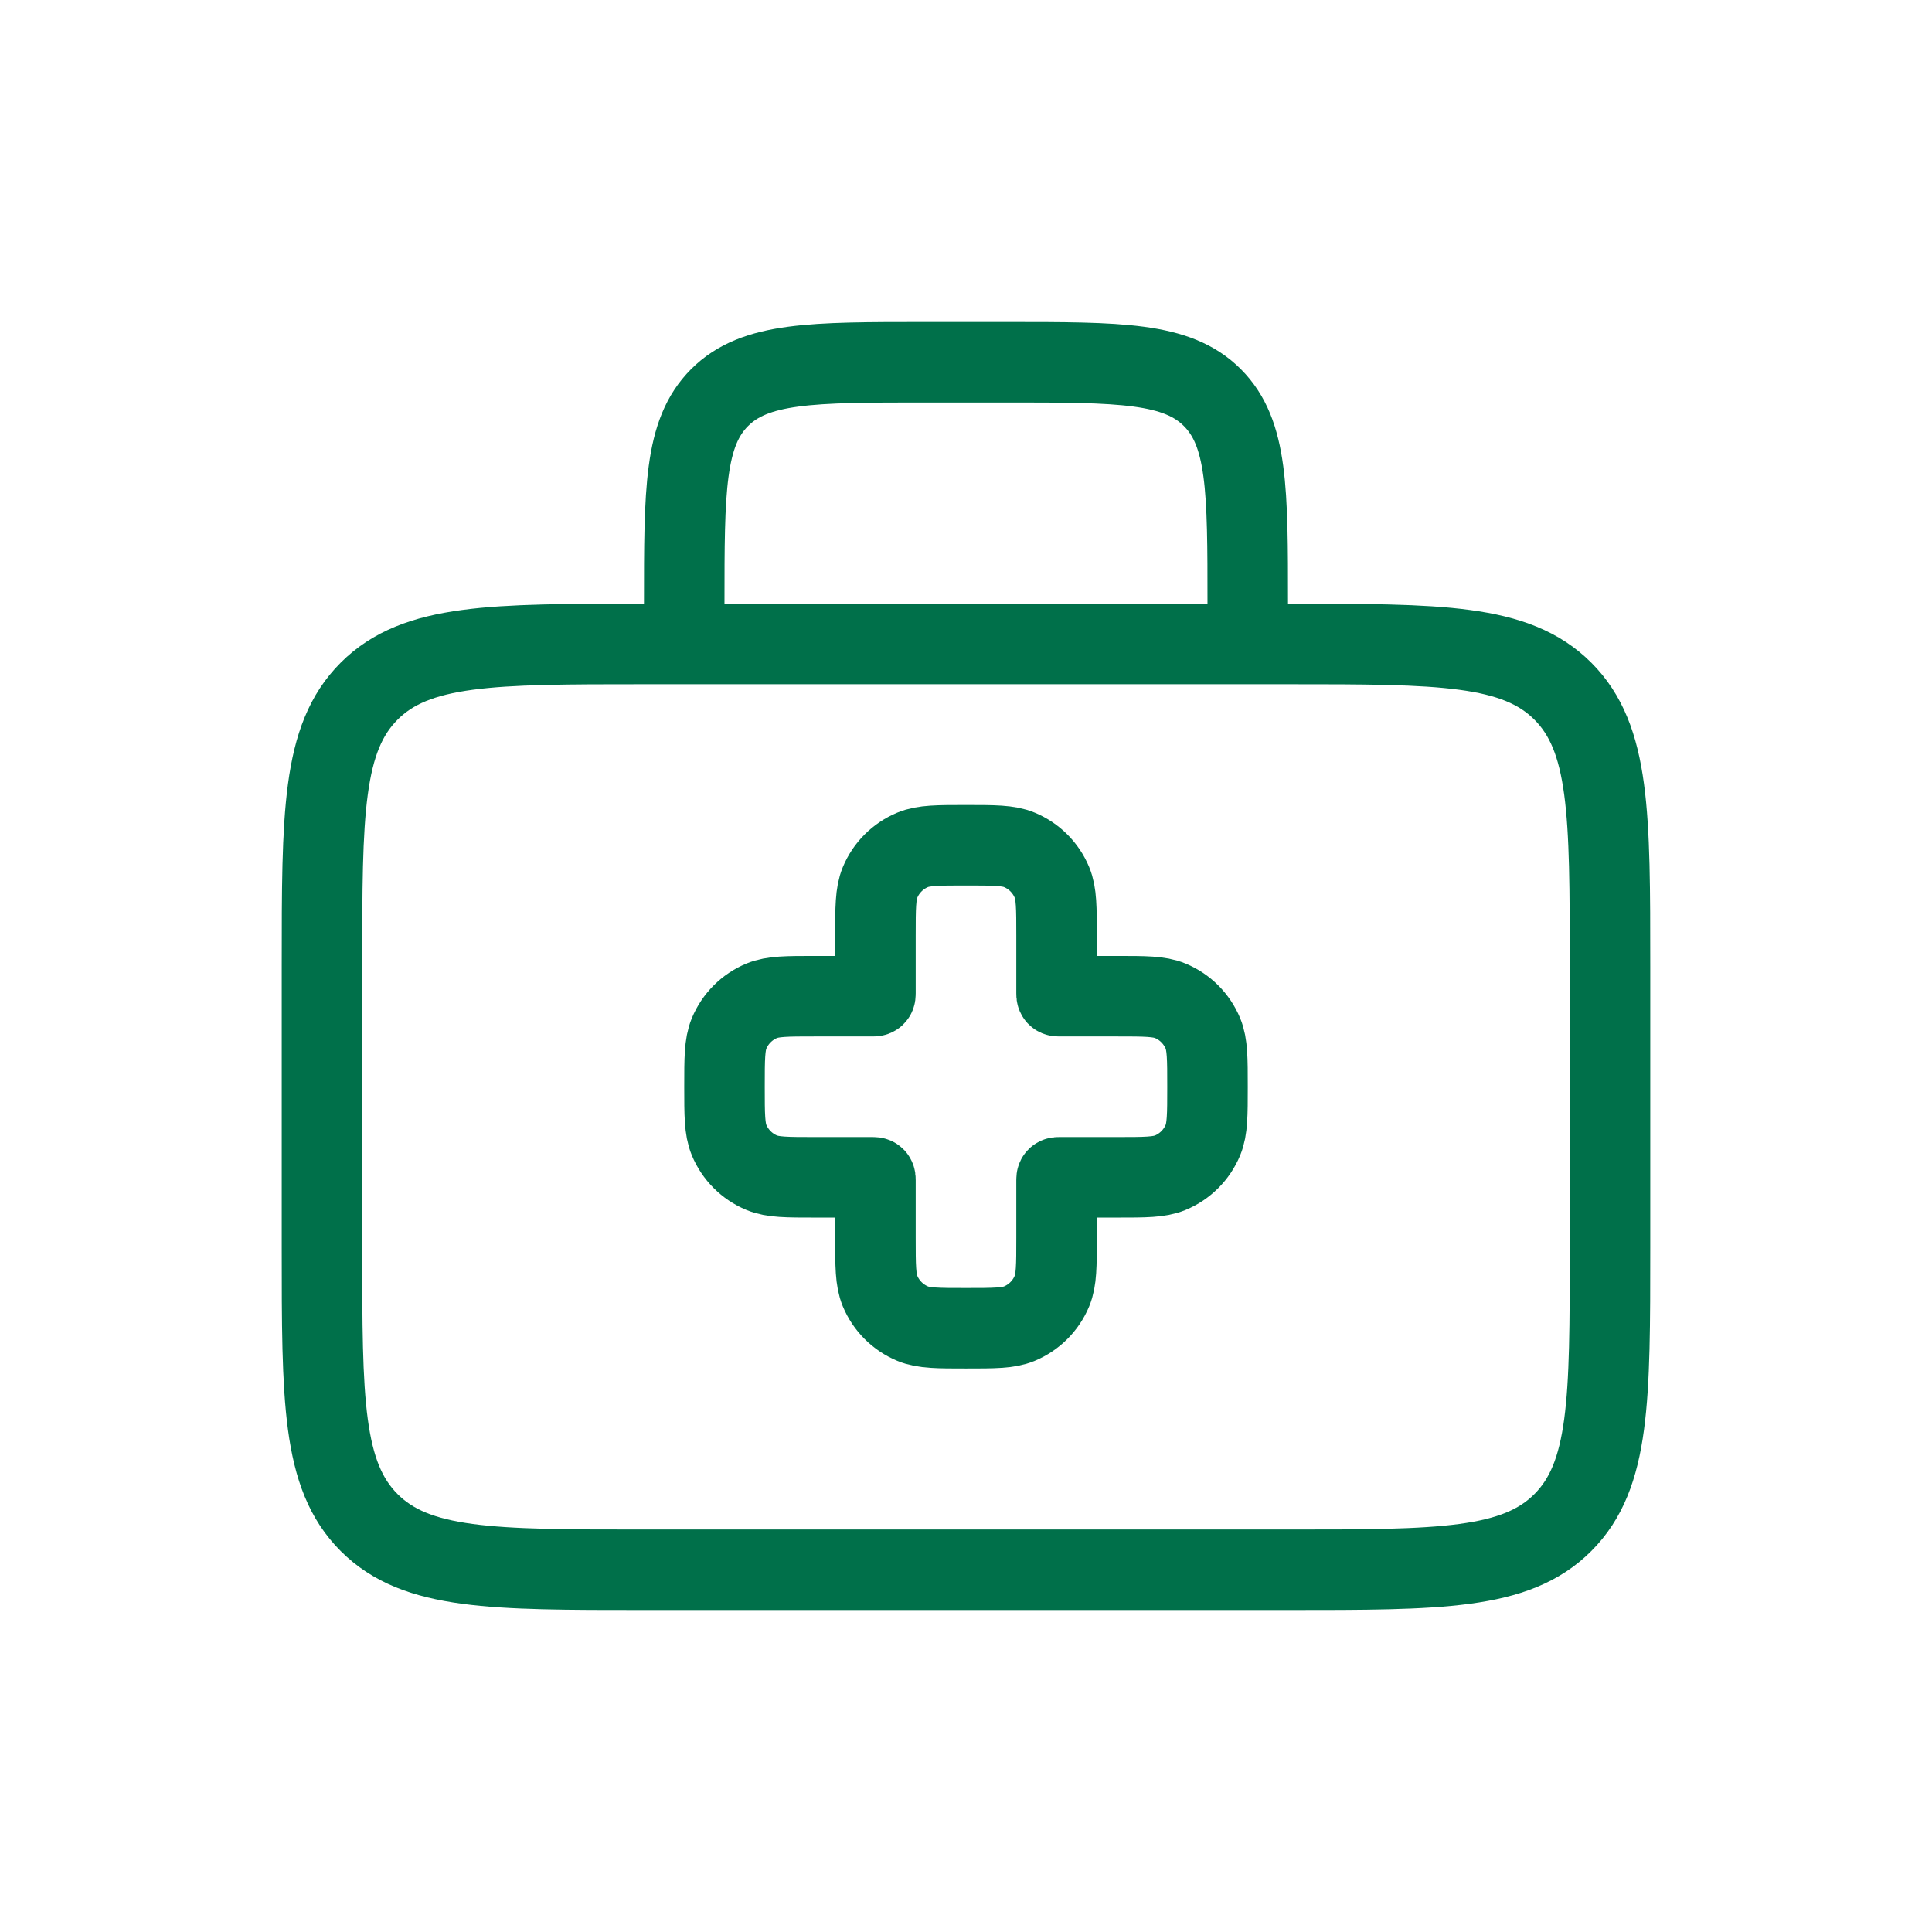 <svg width="70" height="70" viewBox="0 0 70 70" fill="none" xmlns="http://www.w3.org/2000/svg">
<path d="M24.791 23.333H23.333C17.833 23.333 15.083 23.333 13.375 25.042C11.666 26.75 11.666 29.5 11.666 35V45.208C11.666 50.708 11.666 53.458 13.375 55.166C15.083 56.875 17.833 56.875 23.333 56.875H46.666C52.166 56.875 54.916 56.875 56.624 55.166C58.333 53.458 58.333 50.708 58.333 45.208V35C58.333 29.5 58.333 26.75 56.624 25.042C54.916 23.333 52.166 23.333 46.666 23.333H45.208M24.791 23.333V21.875C24.791 17.75 24.791 15.688 26.072 14.406C27.354 13.125 29.416 13.125 33.541 13.125H36.458C40.583 13.125 42.645 13.125 43.926 14.406C45.208 15.688 45.208 17.75 45.208 21.875V23.333M24.791 23.333H45.208" stroke="#00704A" stroke-width="2.917"/>
<path d="M31.885 31.975C31.719 32.377 31.719 32.887 31.719 33.906V35.989C31.719 36.038 31.719 36.063 31.703 36.078C31.688 36.094 31.663 36.094 31.614 36.094H29.531C28.512 36.094 28.002 36.094 27.6 36.26C27.064 36.482 26.639 36.908 26.416 37.444C26.25 37.846 26.25 38.356 26.25 39.375C26.25 40.394 26.25 40.904 26.416 41.306C26.639 41.842 27.064 42.268 27.6 42.49C28.002 42.656 28.512 42.656 29.531 42.656H31.614C31.663 42.656 31.688 42.656 31.703 42.672C31.719 42.687 31.719 42.712 31.719 42.761V44.844C31.719 45.863 31.719 46.373 31.885 46.775C32.107 47.311 32.533 47.736 33.069 47.959C33.471 48.125 33.981 48.125 35 48.125C36.019 48.125 36.529 48.125 36.931 47.959C37.467 47.736 37.893 47.311 38.115 46.775C38.281 46.373 38.281 45.863 38.281 44.844V42.761C38.281 42.712 38.281 42.687 38.297 42.672C38.312 42.656 38.337 42.656 38.386 42.656H40.469C41.488 42.656 41.998 42.656 42.4 42.49C42.936 42.268 43.361 41.842 43.584 41.306C43.75 40.904 43.75 40.394 43.75 39.375C43.75 38.356 43.75 37.846 43.584 37.444C43.361 36.908 42.936 36.482 42.4 36.26C41.998 36.094 41.488 36.094 40.469 36.094H38.386C38.337 36.094 38.312 36.094 38.297 36.078C38.281 36.063 38.281 36.038 38.281 35.989V33.906C38.281 32.887 38.281 32.377 38.115 31.975C37.893 31.439 37.467 31.014 36.931 30.791C36.529 30.625 36.019 30.625 35 30.625C33.981 30.625 33.471 30.625 33.069 30.791C32.533 31.014 32.107 31.439 31.885 31.975Z" stroke="#00704A" stroke-width="2.917"/>
</svg>
